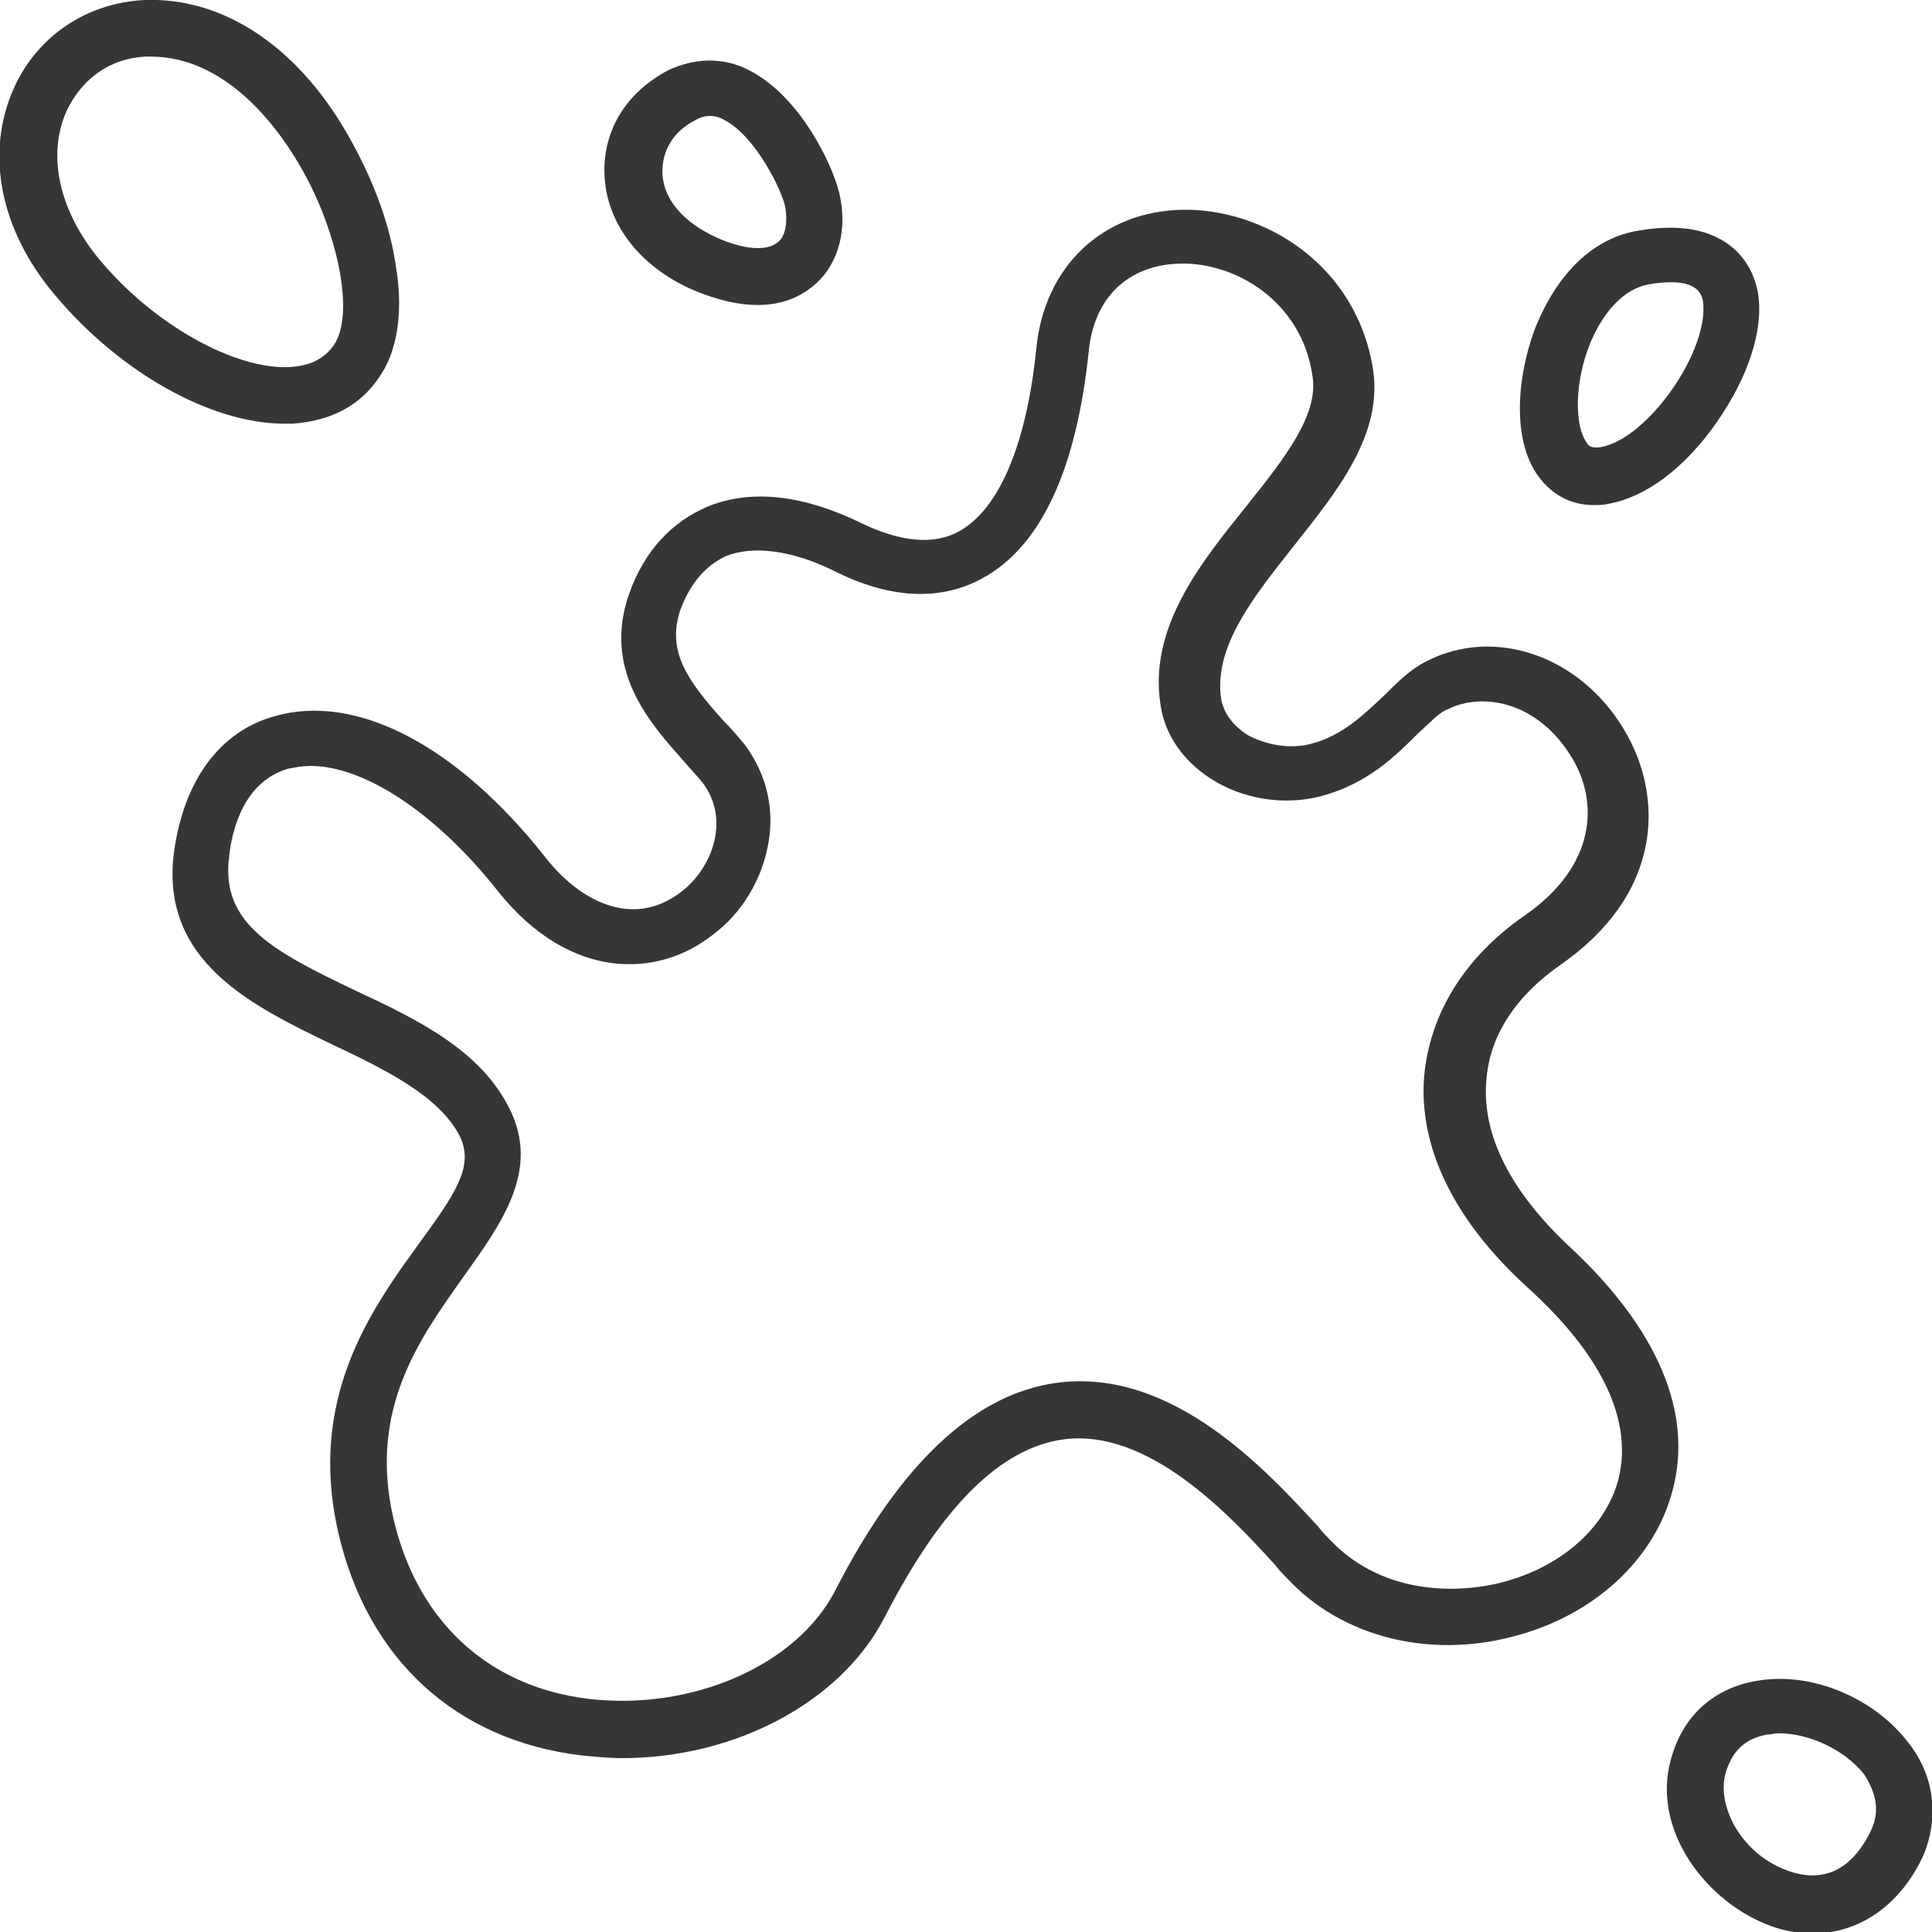 <?xml version="1.0" encoding="utf-8"?>
<!-- Generator: Adobe Illustrator 24.0.3, SVG Export Plug-In . SVG Version: 6.00 Build 0)  -->
<svg version="1.1" id="Livello_1" xmlns="http://www.w3.org/2000/svg" xmlns:xlink="http://www.w3.org/1999/xlink" x="0px" y="0px"
	 viewBox="0 0 140 140" style="enable-background:new 0 0 140 140;" xml:space="preserve">
<style type="text/css">
	.st0{fill:#363636;}
</style>
<g>
	<g>
		<path class="st0" d="M113.8,90.4c-4.3-4-6.4-8.1-6.1-12c0.2-3.3,2.1-6.2,5.4-8.5c7.7-5.4,7.3-12.5,4.6-17c-3.2-5.4-9.4-7.5-14.3-5
			c-1.2,0.6-2.1,1.5-3.1,2.5c-1.5,1.4-3,2.9-5.3,3.5c-1.5,0.4-3.3,0.1-4.7-0.7c-1-0.7-1.6-1.5-1.8-2.5c-0.6-3.8,2.3-7.4,5.3-11.2
			c3.1-3.9,6.4-8,5.7-12.7c-1.2-7.7-8-11.7-13.8-11.6c-5.8,0.1-10,4.1-10.6,10c-0.7,7-2.7,11.7-5.6,13.3c-1.8,1-4.2,0.8-7.1-0.6
			c-4.1-2-7.9-2.5-11.1-1.2c-2.6,1.1-4.6,3.2-5.7,6.3c-2,5.6,1.6,9.5,3.9,12.1c0.5,0.6,1,1.1,1.4,1.6c2,2.6,0.8,6.1-1.5,7.9
			c-3.6,2.8-7.5,0.6-9.9-2.5c-6.4-8.1-13.7-11.9-19.6-10.2c-4,1.1-6.6,4.7-7.3,9.9c-1,7.9,5.7,11.1,11.5,13.9
			c3.8,1.8,7.7,3.7,9.2,6.6c1.1,2.2-0.3,4.2-3,7.9c-3.4,4.7-8,11.1-5.8,20.8c2.1,9.2,8.5,15.1,17.6,16.2c1,0.1,2,0.2,3,0.2
			c8.1,0,15.8-4,19-10.2c4.1-8,8.4-12.3,13-12.9c6.2-0.8,12.1,5.6,15.3,9.1c0.3,0.4,0.6,0.7,0.9,1c3.9,4.2,10.2,5.8,16.3,4.2
			c5.9-1.5,10.3-5.6,11.6-10.6C123.1,100.9,118.2,94.5,113.8,90.4z M117.3,107.1c-0.9,3.6-4.2,6.5-8.6,7.6
			c-3.7,0.9-8.8,0.6-12.3-3.1c-0.3-0.3-0.6-0.6-0.9-1c-3.7-4-10.5-11.5-18.9-10.4c-6,0.8-11.4,5.9-16.1,15.1
			c-2.8,5.4-10.4,8.7-17.9,7.8c-7.3-0.9-12.4-5.7-14.1-13.1c-1.8-7.9,1.9-13,5.1-17.5c2.7-3.8,5.6-7.7,3.3-12.2
			c-2.1-4.2-6.6-6.4-11.1-8.5c-6.1-2.9-9.8-4.9-9.2-9.7c0.2-2,1.1-5.5,4.3-6.4c0.5-0.1,1.1-0.2,1.6-0.2c3.9,0,9.1,3.4,13.6,9.1
			c5.2,6.5,11.6,6.3,15.6,3.1c2-1.5,3.4-3.8,3.9-6.2c0.6-2.7,0-5.3-1.6-7.5c-0.5-0.6-1-1.2-1.6-1.8c-2.6-2.9-4.1-5-3.1-8
			c0.7-1.9,1.8-3.2,3.3-3.9c2-0.8,4.8-0.4,7.7,1c4.1,2.1,7.8,2.3,10.9,0.6c4.2-2.3,6.8-7.8,7.7-16.5c0.4-3.9,2.9-6.2,6.6-6.3
			c4-0.1,8.8,2.7,9.6,8.1c0.5,2.9-2.1,6.1-4.8,9.5c-3.3,4.1-7.1,8.8-6.2,14.4c0.3,2.1,1.6,4,3.6,5.3c2.3,1.5,5.3,2,8,1.3
			c3.4-0.9,5.4-2.9,7.1-4.6c0.8-0.7,1.5-1.5,2.1-1.7c2.6-1.3,6.6-0.5,9,3.5c1.9,3.1,1.9,7.8-3.5,11.5c-4.3,3-6.8,7.1-7.2,11.6
			c-0.3,3.6,0.8,9.2,7.5,15.3C116.1,98.2,118.3,102.9,117.3,107.1z"/>
	</g>
</g>
<g>
	<g>
		<path class="st0" d="M28.7,19.4c-0.4-3-1.6-6.2-3.2-9.1C21.8,3.5,16.3-0.2,10.5,0C6.3,0.2,2.7,2.6,1,6.4c-2.1,4.7-1,10.3,3,15
			c4.7,5.6,11.3,9.3,16.6,9.3c0.2,0,0.4,0,0.6,0c2.8-0.2,4.9-1.3,6.3-3.4C29.1,25,29.1,21.7,28.7,19.4z M24.2,25
			c-0.7,1-1.7,1.5-3.2,1.6c-4,0.2-9.9-3.1-13.8-7.8c-2.9-3.5-3.8-7.5-2.4-10.7c1.1-2.4,3.2-3.9,5.8-4c0.1,0,0.2,0,0.3,0
			c5.8,0,9.6,5.7,11,8.2C24.3,16.5,25.8,22.6,24.2,25z"/>
	</g>
</g>
<g>
	<g>
		<path class="st0" d="M60.9,14.4c-0.3-1.9-2.7-7.3-6.6-9.3c-1.9-1-4-0.9-5.9,0c-3,1.6-4.7,4.3-4.6,7.5c0.1,3.5,2.5,6.7,6.4,8.4
			c1.9,0.8,3.4,1.1,4.7,1.1c1.8,0,3-0.6,3.8-1.2C60.6,19.5,61.4,17,60.9,14.4z M56.3,17.6c-0.8,0.6-2.4,0.5-4.4-0.4
			c-2.4-1.1-3.9-2.8-3.9-4.8c0-1.5,0.8-2.9,2.4-3.7c0.7-0.4,1.4-0.4,2.1,0c2.3,1.2,4.2,5.2,4.4,6.3C57.1,16.2,56.9,17.2,56.3,17.6z"
			/>
	</g>
</g>
<g>
	<g>
		<path class="st0" d="M127.4,21.3c-0.3-1.8-1.3-3.2-2.8-4c-1.5-0.8-3.4-1-5.8-0.6c-3.3,0.5-6,3.1-7.6,7.2
			c-1.3,3.5-1.7,8.3,0.5,10.9c1,1.2,2.3,1.8,3.8,1.8c0.3,0,0.7,0,1.1-0.1c2.7-0.5,5.5-2.6,7.8-5.9C126.7,27.3,127.8,23.9,127.4,21.3
			z M116,32.4c-0.7,0.1-0.9-0.1-1-0.3c-0.8-1-1-3.9,0.1-6.9c1-2.6,2.6-4.3,4.4-4.6c3.6-0.6,3.8,0.8,3.9,1.2
			C123.9,25.4,119.4,31.8,116,32.4z"/>
	</g>
</g>
<g>
	<g>
		<path class="st0" d="M138.3,126.3c-2.5-3.3-7.1-5.2-11-4.5c-3,0.5-5.2,2.4-6.1,5.3c-1.7,5.1,2.1,10.4,6.7,12.3
			c1.2,0.5,2.3,0.7,3.5,0.7c3.3,0,6.3-2,8-5.7C140.5,131.7,140.2,128.7,138.3,126.3z M135.6,132.6c-0.8,1.7-2.6,4.3-6.2,2.9
			c-3.4-1.3-5.1-4.9-4.3-7.2c0.5-1.5,1.4-2.3,2.9-2.6c0.3,0,0.6-0.1,0.9-0.1c2.2,0,4.8,1.2,6.2,3C136,130,136.2,131.3,135.6,132.6z"
			/>
	</g>
</g>
</svg>
